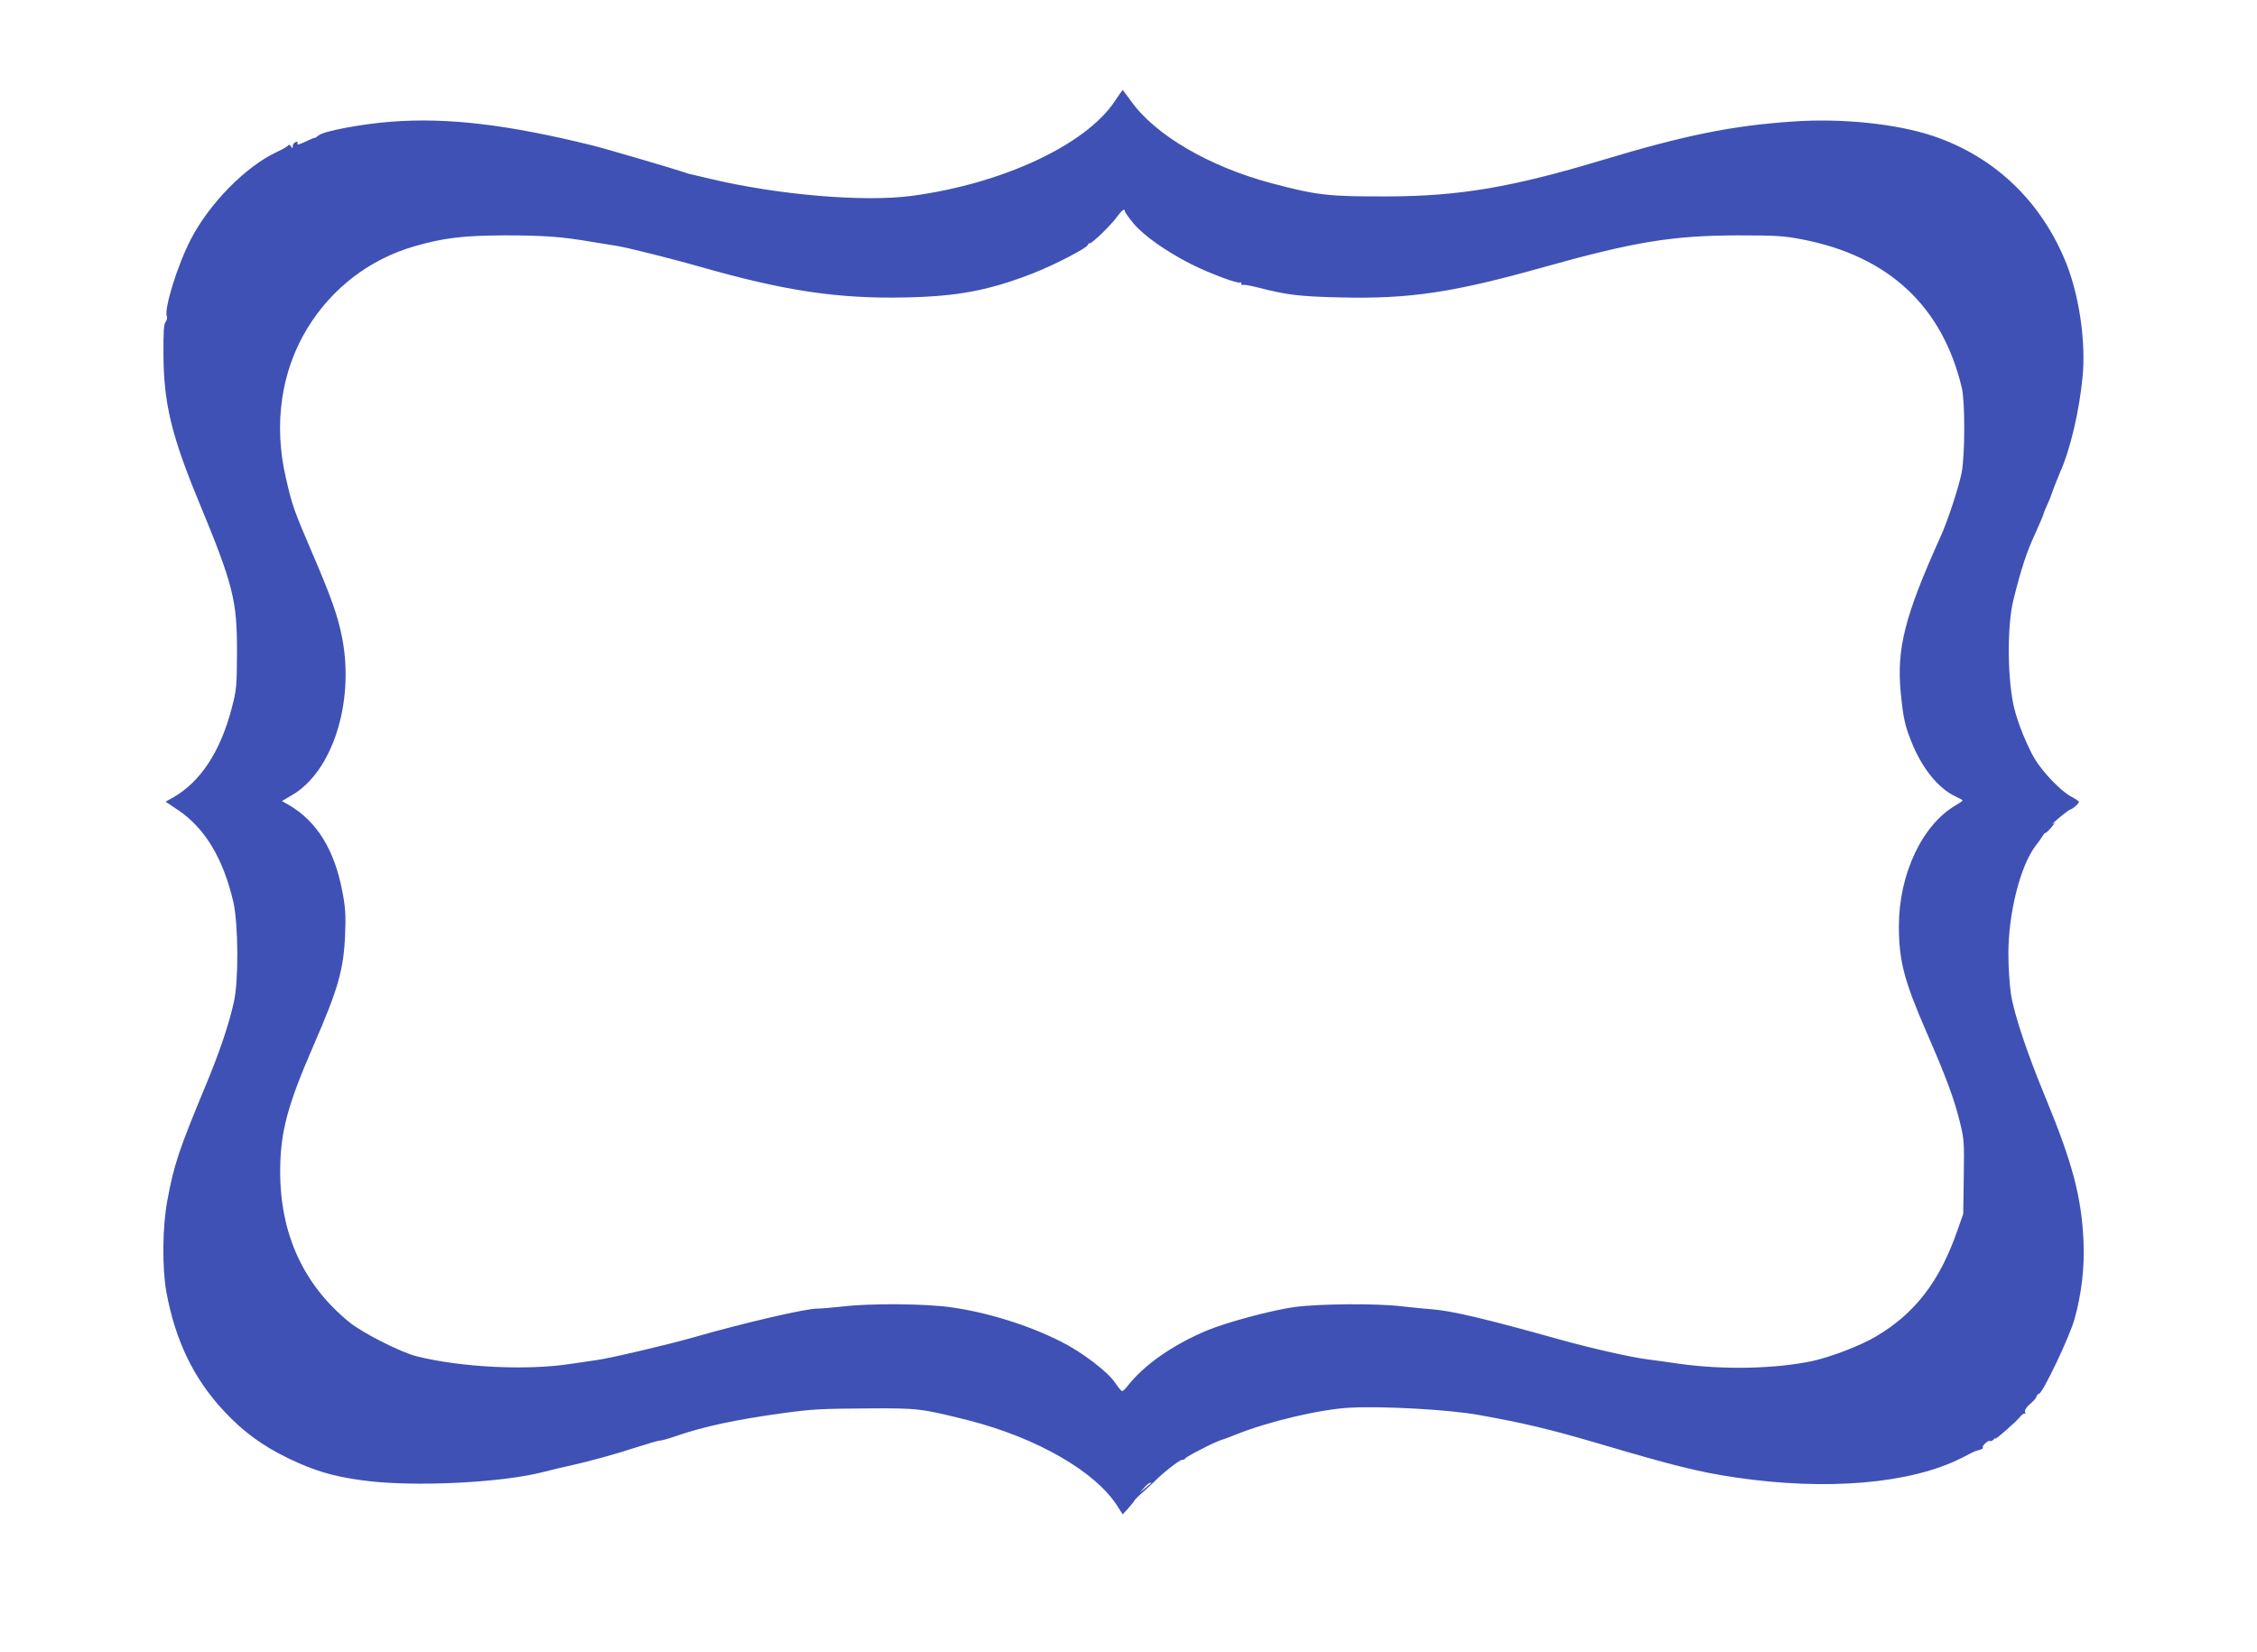 <?xml version="1.0" standalone="no"?>
<!DOCTYPE svg PUBLIC "-//W3C//DTD SVG 20010904//EN"
 "http://www.w3.org/TR/2001/REC-SVG-20010904/DTD/svg10.dtd">
<svg version="1.0" xmlns="http://www.w3.org/2000/svg"
 width="1280pt" height="937pt" viewBox="0 0 1280 937"
 preserveAspectRatio="xMidYMid meet">
<g transform="translate(0,937) scale(0.1,-0.1)"
fill="#3f51b5" stroke="none">
<path d="M6321 8794 c-167 -248 -639 -467 -1151 -535 -272 -36 -756 5 -1143
97 -59 14 -113 27 -120 28 -6 2 -19 6 -27 9 -29 11 -456 137 -520 152 -480
119 -823 159 -1138 135 -173 -13 -388 -54 -415 -78 -11 -9 -21 -16 -23 -14 -2
1 -26 -9 -53 -22 -34 -16 -48 -19 -44 -10 4 10 0 12 -11 8 -9 -3 -16 -14 -16
-23 0 -14 -2 -14 -10 -1 -7 10 -12 12 -17 4 -5 -6 -33 -22 -63 -36 -175 -81
-382 -291 -487 -494 -76 -145 -153 -395 -137 -438 4 -9 0 -23 -7 -32 -10 -12
-13 -59 -12 -182 1 -277 45 -461 200 -836 196 -473 218 -562 217 -856 -1 -195
-2 -211 -31 -321 -64 -243 -177 -414 -331 -502 l-43 -24 72 -48 c152 -103 255
-275 312 -519 29 -127 31 -451 3 -571 -31 -136 -81 -282 -161 -475 -150 -361
-179 -447 -216 -649 -28 -147 -30 -381 -6 -516 51 -278 155 -494 327 -678 110
-118 217 -196 365 -268 146 -70 250 -102 420 -125 281 -39 783 -15 1025 47 41
11 113 28 160 38 111 25 249 63 381 106 59 19 114 35 124 35 9 0 49 11 88 25
161 55 343 94 607 130 167 23 210 25 485 27 280 2 302 -1 565 -67 389 -99 723
-291 847 -487 l30 -47 34 37 c18 20 33 40 34 43 0 3 22 25 49 48 27 24 56 51
65 60 36 39 140 121 154 121 8 0 17 3 19 8 2 4 23 17 47 30 24 12 55 28 70 36
30 16 81 38 96 42 6 1 39 14 75 28 184 74 476 143 645 152 190 10 566 -11 730
-41 259 -46 403 -81 670 -159 440 -130 580 -165 790 -196 518 -76 990 -35
1278 110 42 22 78 40 80 40 36 9 46 14 42 20 -6 10 33 45 41 37 4 -3 14 2 23
11 9 11 12 11 6 3 -14 -21 122 97 144 126 10 12 21 19 25 15 4 -3 4 1 1 9 -4
11 6 27 29 47 20 17 36 36 36 42 0 6 7 13 15 16 23 9 171 320 199 419 41 143
59 300 52 445 -11 251 -63 445 -213 809 -107 258 -181 479 -199 596 -7 50 -14
151 -14 225 0 230 67 497 153 611 18 23 37 50 43 60 6 11 13 17 15 15 2 -1 17
13 34 33 18 22 22 30 9 21 -12 -9 -11 -7 3 5 41 37 84 70 95 74 16 5 48 34 48
43 0 4 -19 17 -42 29 -59 30 -165 141 -211 219 -41 72 -90 190 -112 276 -41
158 -44 473 -6 624 45 179 75 270 122 371 27 60 49 112 49 116 0 3 9 25 19 47
11 23 26 61 34 86 9 25 27 70 40 101 58 128 110 351 128 544 19 195 -19 455
-92 640 -140 351 -407 607 -757 724 -206 69 -516 101 -791 82 -352 -24 -616
-78 -1091 -221 -506 -152 -804 -203 -1210 -204 -337 -1 -399 6 -660 75 -352
94 -659 273 -796 466 -25 34 -46 63 -47 63 -1 0 -22 -30 -46 -66z m59 -623 c0
-6 22 -36 49 -69 57 -68 184 -158 326 -230 103 -52 269 -114 279 -104 3 3 6 0
6 -7 0 -7 4 -10 8 -7 5 3 44 -4 88 -15 161 -42 238 -51 470 -56 390 -9 636 28
1149 172 510 143 729 179 1095 180 225 0 269 -3 372 -23 489 -95 794 -379 904
-842 19 -80 18 -384 -1 -481 -17 -84 -79 -273 -118 -359 -206 -456 -252 -640
-227 -893 14 -139 23 -182 61 -276 59 -148 152 -263 249 -308 22 -10 40 -20
40 -23 0 -3 -17 -15 -38 -27 -190 -110 -322 -389 -323 -683 0 -199 29 -311
158 -607 108 -248 155 -373 187 -503 25 -100 26 -116 23 -315 l-3 -210 -36
-102 c-100 -284 -240 -464 -459 -593 -85 -51 -255 -116 -359 -139 -212 -45
-506 -51 -755 -16 -60 9 -142 20 -181 25 -94 12 -312 61 -492 111 -433 121
-622 166 -741 174 -36 3 -109 10 -161 16 -141 17 -462 15 -608 -4 -126 -17
-384 -86 -497 -133 -195 -82 -358 -196 -452 -317 -11 -15 -25 -27 -29 -27 -5
0 -22 21 -39 46 -41 63 -189 176 -310 236 -185 93 -416 165 -625 194 -143 20
-451 23 -610 4 -63 -7 -128 -12 -145 -12 -61 1 -409 -79 -698 -162 -142 -41
-483 -121 -554 -130 -15 -2 -80 -12 -143 -21 -250 -39 -620 -21 -875 42 -90
22 -310 133 -385 195 -260 212 -392 501 -391 857 1 221 40 369 191 716 137
314 169 427 177 620 5 118 2 158 -16 252 -45 233 -143 393 -299 485 l-43 25
53 31 c231 130 359 525 289 891 -24 125 -60 228 -173 491 -101 235 -112 266
-147 421 -70 302 -27 602 121 845 138 228 354 394 608 467 165 48 279 61 505
62 231 0 327 -7 497 -36 62 -10 129 -21 148 -24 58 -9 316 -74 460 -115 488
-140 790 -185 1175 -177 297 6 474 40 721 136 124 48 314 147 314 163 0 4 5 8
10 8 15 0 125 107 156 152 26 36 44 49 44 29z m149 -7213 c-2 -2 -17 -14 -34
-28 l-30 -25 24 28 c14 15 29 27 34 27 6 0 8 -1 6 -2z"/>
</g>
</svg>
